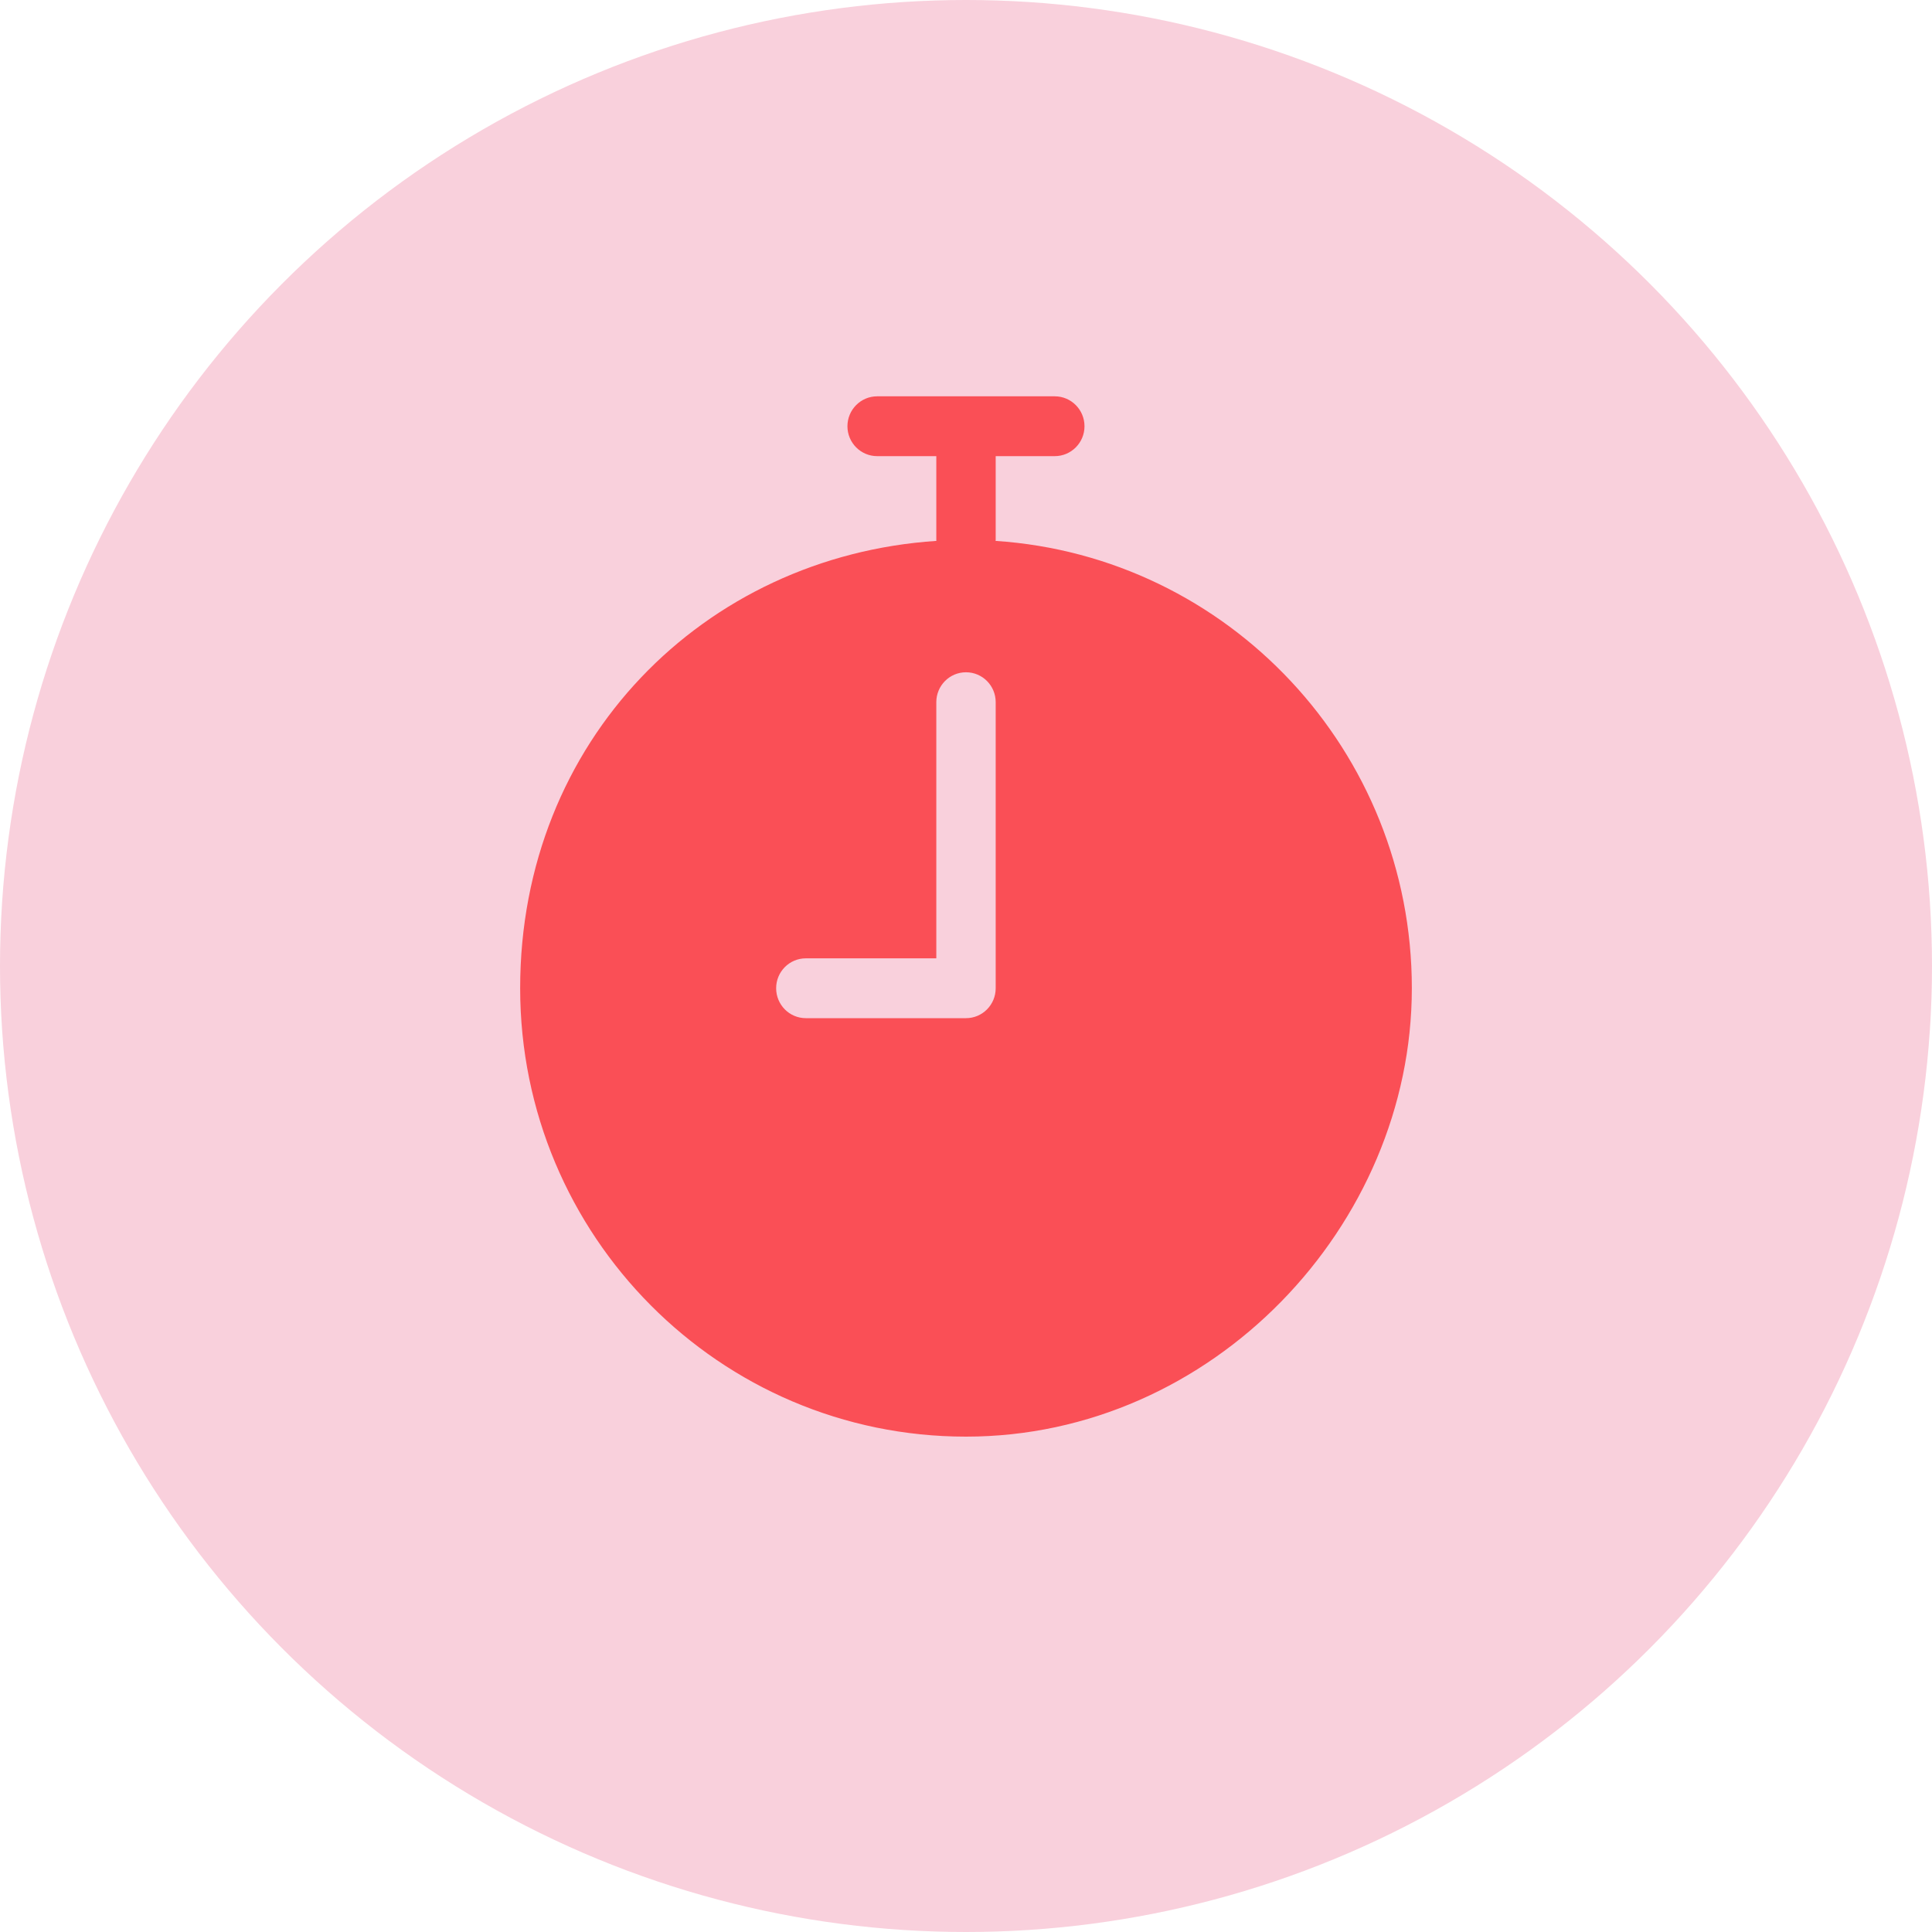 <svg width="30" height="30" viewBox="0 0 30 30" fill="none" xmlns="http://www.w3.org/2000/svg">
<circle cx="15" cy="15" r="15" fill="#F9D0DC"/>
<path d="M14.54 8.399C14.54 8.394 14.539 8.388 14.539 8.383V7.083H13.621C13.366 7.083 13.159 6.875 13.159 6.619C13.159 6.362 13.366 6.154 13.621 6.154H16.378C16.633 6.154 16.84 6.362 16.84 6.619C16.84 6.875 16.633 7.083 16.378 7.083H15.461V8.383C15.461 8.388 15.459 8.394 15.459 8.399C19.069 8.638 21.923 11.655 21.923 15.345C21.923 19.036 18.823 22.308 15 22.308C11.177 22.308 8.077 19.191 8.077 15.345C8.077 11.5 10.931 8.638 14.54 8.399ZM12.513 15.81H15C15.255 15.81 15.461 15.602 15.461 15.345V10.903C15.461 10.647 15.255 10.439 15 10.439C14.745 10.439 14.539 10.647 14.539 10.903V14.881H12.513C12.258 14.881 12.052 15.089 12.052 15.345C12.052 15.602 12.258 15.81 12.513 15.81Z" fill="#FA4F56"/>
</svg>
